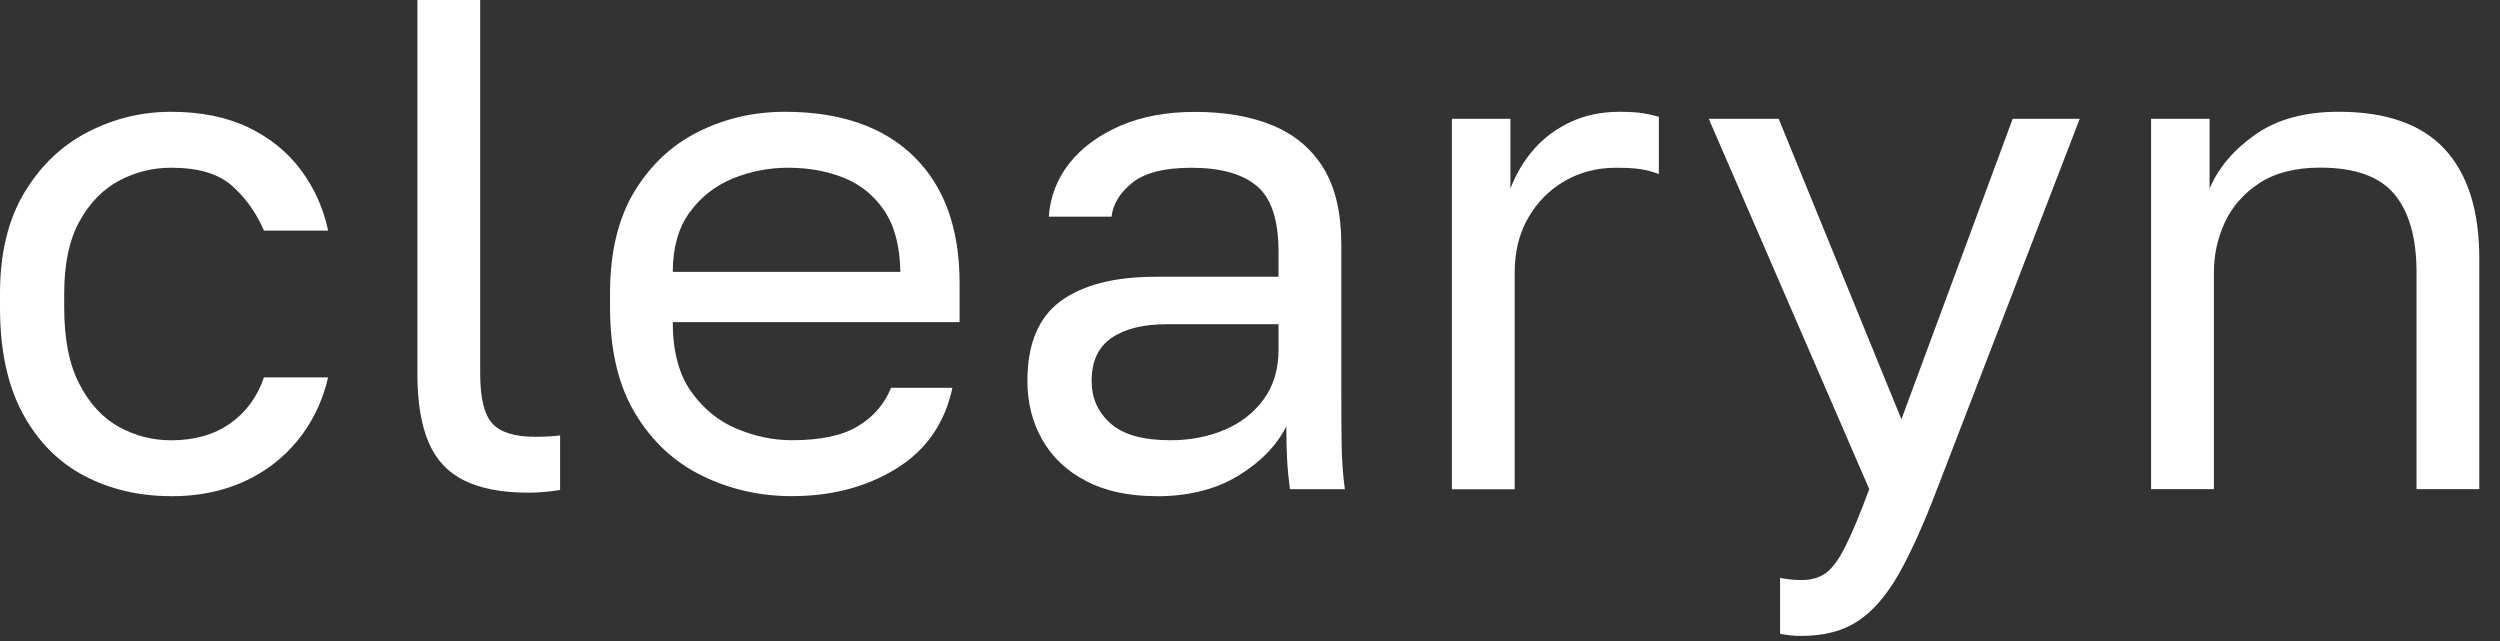 <?xml version="1.0" encoding="utf-8"?>
<svg xmlns="http://www.w3.org/2000/svg" fill="none" height="100%" overflow="visible" preserveAspectRatio="none" style="display: block;" viewBox="0 0 78 20" width="100%">
<rect x="0" y="0" width="78" height="20" fill="#333333" stroke="none"/>
<g id="Group">
<path d="M5.342 15.48C4.333 15.48 3.424 15.266 2.616 14.838C1.807 14.409 1.169 13.758 0.701 12.886C0.233 12.014 0 10.917 0 9.593V9.157C0 7.907 0.252 6.861 0.756 6.017C1.261 5.174 1.921 4.543 2.737 4.121C3.553 3.699 4.421 3.488 5.341 3.488C6.261 3.488 7.081 3.652 7.756 3.979C8.431 4.306 8.977 4.75 9.392 5.309C9.807 5.869 10.09 6.497 10.238 7.195H8.235C7.997 6.643 7.667 6.177 7.244 5.8C6.821 5.422 6.187 5.233 5.341 5.233C4.763 5.233 4.22 5.368 3.717 5.636C3.212 5.906 2.801 6.326 2.482 6.901C2.163 7.476 2.003 8.227 2.003 9.158V9.594C2.003 10.583 2.162 11.383 2.482 11.993C2.801 12.604 3.212 13.047 3.717 13.323C4.222 13.599 4.763 13.737 5.341 13.737C6.068 13.737 6.68 13.563 7.177 13.214C7.675 12.865 8.027 12.386 8.235 11.775H10.238C10.06 12.531 9.74 13.189 9.281 13.749C8.821 14.309 8.256 14.737 7.589 15.036C6.921 15.333 6.172 15.483 5.341 15.483L5.342 15.48Z" fill="white" id="Vector"/>
<path d="M16.473 15.371C15.657 15.371 14.993 15.244 14.481 14.99C13.969 14.735 13.597 14.335 13.368 13.79C13.137 13.245 13.023 12.537 13.023 11.665V-4.76837e-07H14.982V11.665C14.982 12.421 15.108 12.937 15.361 13.213C15.612 13.49 16.058 13.628 16.695 13.628C16.859 13.628 16.999 13.624 17.119 13.617C17.238 13.611 17.357 13.599 17.475 13.585V15.286C17.401 15.3 17.301 15.315 17.175 15.329C17.05 15.343 16.922 15.355 16.797 15.362C16.671 15.369 16.563 15.372 16.474 15.372L16.473 15.371Z" fill="white" id="Vector_2"/>
<path d="M24.709 15.48C23.714 15.48 22.784 15.27 21.916 14.848C21.048 14.426 20.35 13.78 19.823 12.908C19.296 12.036 19.033 10.931 19.033 9.593V9.157C19.033 7.878 19.284 6.82 19.789 5.984C20.294 5.149 20.961 4.523 21.792 4.109C22.623 3.695 23.521 3.488 24.486 3.488C26.222 3.488 27.565 3.954 28.514 4.884C29.464 5.815 29.939 7.129 29.939 8.829V10.051H20.99C20.99 10.952 21.179 11.672 21.558 12.21C21.937 12.748 22.411 13.136 22.983 13.376C23.554 13.615 24.129 13.735 24.708 13.735C25.599 13.735 26.284 13.59 26.767 13.298C27.249 13.008 27.593 12.608 27.802 12.099H29.716C29.479 13.204 28.897 14.044 27.969 14.617C27.041 15.192 25.954 15.479 24.708 15.479L24.709 15.48ZM24.598 5.233C23.989 5.233 23.41 5.346 22.861 5.57C22.312 5.796 21.863 6.149 21.515 6.628C21.166 7.107 20.991 7.726 20.991 8.482H28.092C28.077 7.682 27.91 7.046 27.591 6.574C27.272 6.101 26.852 5.76 26.334 5.55C25.814 5.339 25.235 5.234 24.598 5.234V5.233Z" fill="white" id="Vector_3"/>
<path d="M36.083 15.48C35.222 15.48 34.492 15.324 33.891 15.011C33.29 14.699 32.834 14.271 32.522 13.725C32.21 13.179 32.055 12.566 32.055 11.883C32.055 10.734 32.4 9.906 33.09 9.397C33.78 8.889 34.771 8.635 36.061 8.635H39.89V7.85C39.89 6.862 39.664 6.179 39.211 5.801C38.758 5.423 38.08 5.234 37.174 5.234C36.328 5.234 35.712 5.391 35.326 5.703C34.94 6.015 34.725 6.368 34.68 6.76H32.722C32.767 6.136 32.982 5.579 33.367 5.092C33.753 4.605 34.28 4.217 34.948 3.926C35.617 3.636 36.395 3.491 37.286 3.491C38.221 3.491 39.029 3.632 39.712 3.916C40.394 4.199 40.921 4.643 41.293 5.245C41.663 5.849 41.849 6.644 41.849 7.632V12.32C41.849 12.931 41.853 13.465 41.86 13.923C41.867 14.38 41.901 14.827 41.96 15.264H40.246C40.202 14.93 40.172 14.614 40.157 14.316C40.142 14.018 40.134 13.68 40.134 13.302C39.823 13.912 39.318 14.429 38.621 14.85C37.923 15.272 37.077 15.483 36.083 15.483V15.48ZM36.507 13.736C37.13 13.736 37.697 13.627 38.21 13.409C38.723 13.191 39.13 12.871 39.434 12.449C39.738 12.028 39.891 11.511 39.891 10.901V10.116H36.396C35.669 10.116 35.098 10.258 34.683 10.541C34.267 10.825 34.059 11.272 34.059 11.883C34.059 12.421 34.256 12.864 34.65 13.212C35.042 13.561 35.662 13.735 36.508 13.735L36.507 13.736Z" fill="white" id="Vector_4"/>
<path d="M45.299 15.261V3.706H47.125V5.886C47.302 5.421 47.548 5.01 47.86 4.654C48.172 4.298 48.554 4.015 49.007 3.804C49.46 3.593 49.968 3.488 50.531 3.488C50.828 3.488 51.069 3.503 51.255 3.532C51.44 3.561 51.607 3.598 51.756 3.642V5.43C51.563 5.357 51.373 5.306 51.188 5.278C51.002 5.249 50.746 5.234 50.419 5.234C49.825 5.234 49.291 5.372 48.816 5.649C48.341 5.925 47.962 6.306 47.681 6.794C47.399 7.281 47.258 7.851 47.258 8.506V15.265H45.299V15.261Z" fill="white" id="Vector_5"/>
<path d="M56.206 19.841C55.984 19.841 55.762 19.819 55.538 19.775V18.031C55.761 18.075 55.983 18.097 56.206 18.097C56.503 18.097 56.752 18.028 56.952 17.889C57.152 17.751 57.357 17.478 57.565 17.071C57.772 16.665 58.025 16.061 58.321 15.261L53.313 3.706H55.495L59.324 13.082L62.796 3.706H64.888L60.436 15.261C60.021 16.351 59.623 17.23 59.246 17.9C58.867 18.568 58.445 19.059 57.977 19.371C57.51 19.683 56.919 19.84 56.206 19.84V19.841Z" fill="white" id="Vector_6"/>
<path d="M67.114 15.261V3.706H68.939V5.886C69.206 5.247 69.677 4.687 70.353 4.207C71.028 3.728 71.9 3.487 72.969 3.487C74.452 3.487 75.555 3.877 76.274 4.653C76.994 5.431 77.354 6.568 77.354 8.066V15.26H75.396V8.501C75.396 7.425 75.165 6.612 74.705 6.059C74.245 5.507 73.474 5.23 72.39 5.23C71.619 5.23 70.988 5.391 70.498 5.71C70.008 6.03 69.649 6.437 69.418 6.931C69.188 7.425 69.073 7.948 69.073 8.501V15.26H67.115L67.114 15.261Z" fill="white" id="Vector_7"/>
</g>
</svg>